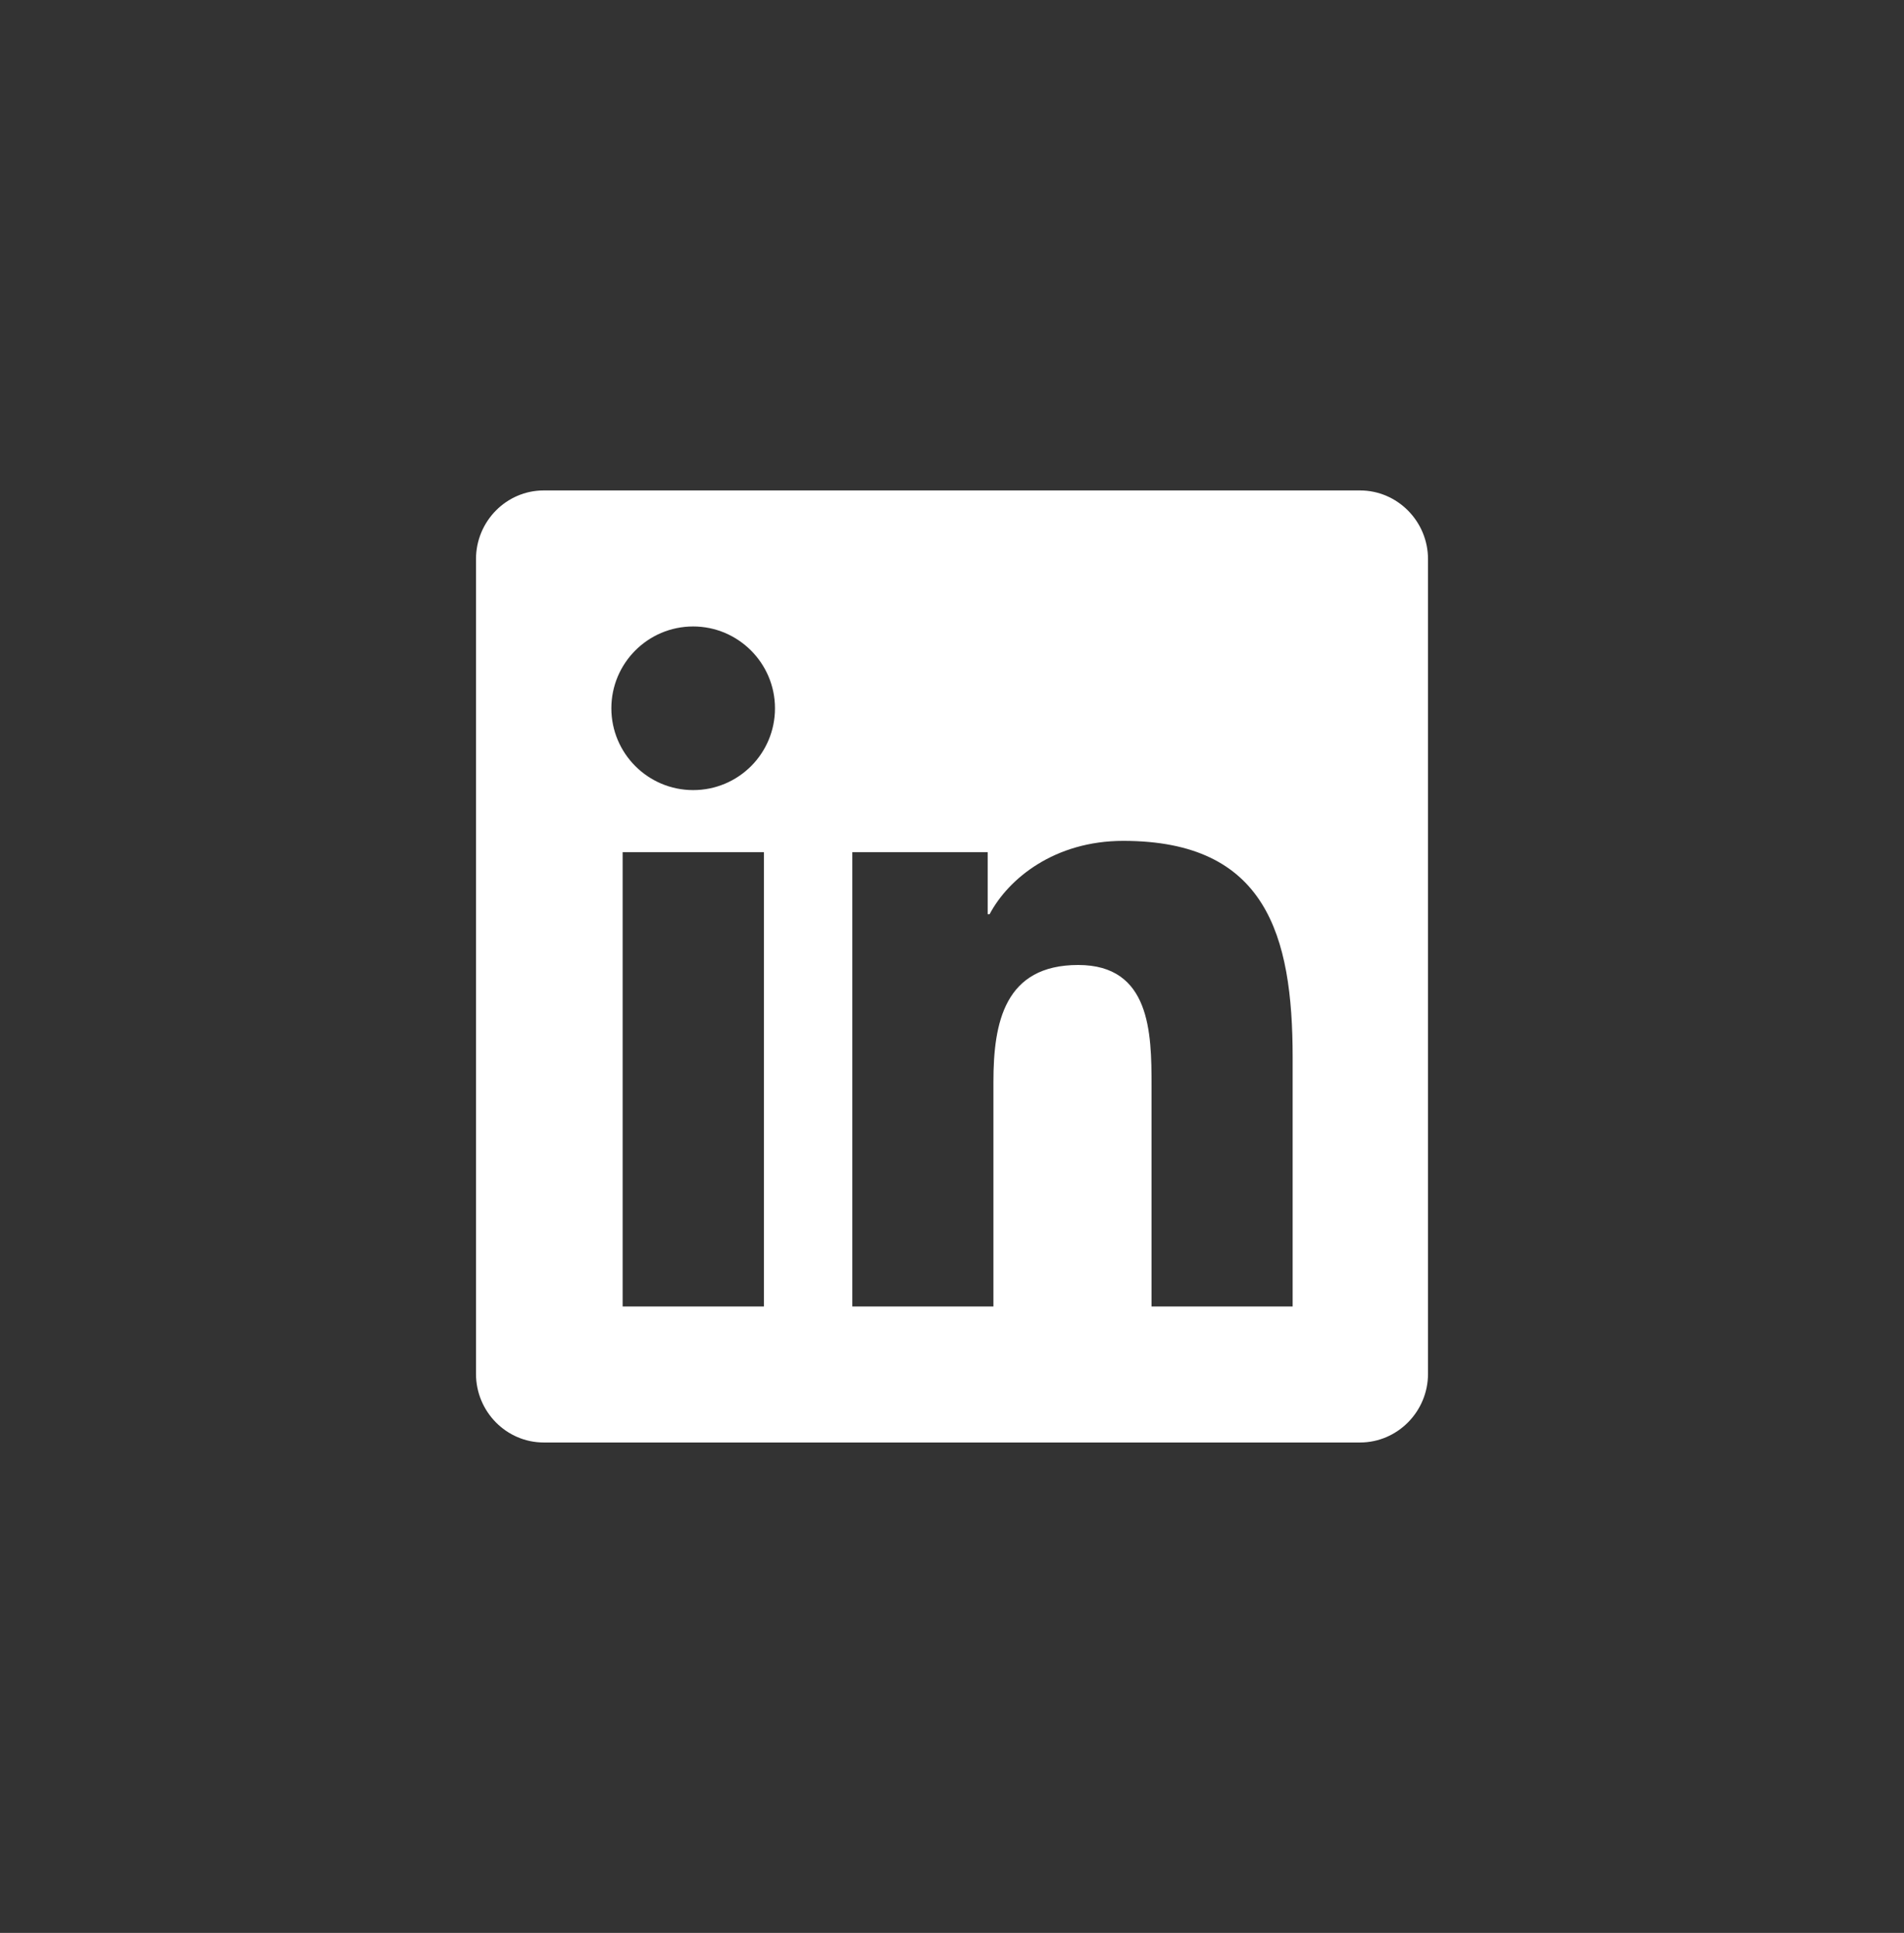 <svg width="66" height="67" viewBox="0 0 66 67" fill="none" xmlns="http://www.w3.org/2000/svg">
<rect x="0" y="0" width="66" height="67" fill="#333333" stroke="none"/>
<g clip-path="url(#clip0_227_131495)">
<path d="M47.143 17H18.85C17.553 17 16.5 18.069 16.5 19.38V47.621C16.5 48.932 17.553 50.001 18.85 50.001H47.143C48.439 50.001 49.5 48.932 49.5 47.621V19.38C49.5 18.069 48.439 17 47.143 17ZM26.474 45.286H21.583V29.538H26.481V45.286H26.474ZM24.028 27.387C22.459 27.387 21.192 26.112 21.192 24.551C21.192 22.989 22.459 21.715 24.028 21.715C25.59 21.715 26.864 22.989 26.864 24.551C26.864 26.12 25.597 27.387 24.028 27.387ZM44.808 45.286H39.917V37.626C39.917 35.799 39.88 33.449 37.375 33.449C34.827 33.449 34.436 35.438 34.436 37.493V45.286H29.545V29.538H34.237V31.688H34.304C34.959 30.451 36.558 29.147 38.937 29.147C43.887 29.147 44.808 32.41 44.808 36.653V45.286Z" fill="white"/>
</g>
<defs>
<clipPath id="clip0_227_131495">
<rect width="33" height="37.714" fill="white" transform="translate(16.5 14.643)"/>
</clipPath>
</defs>
</svg>
